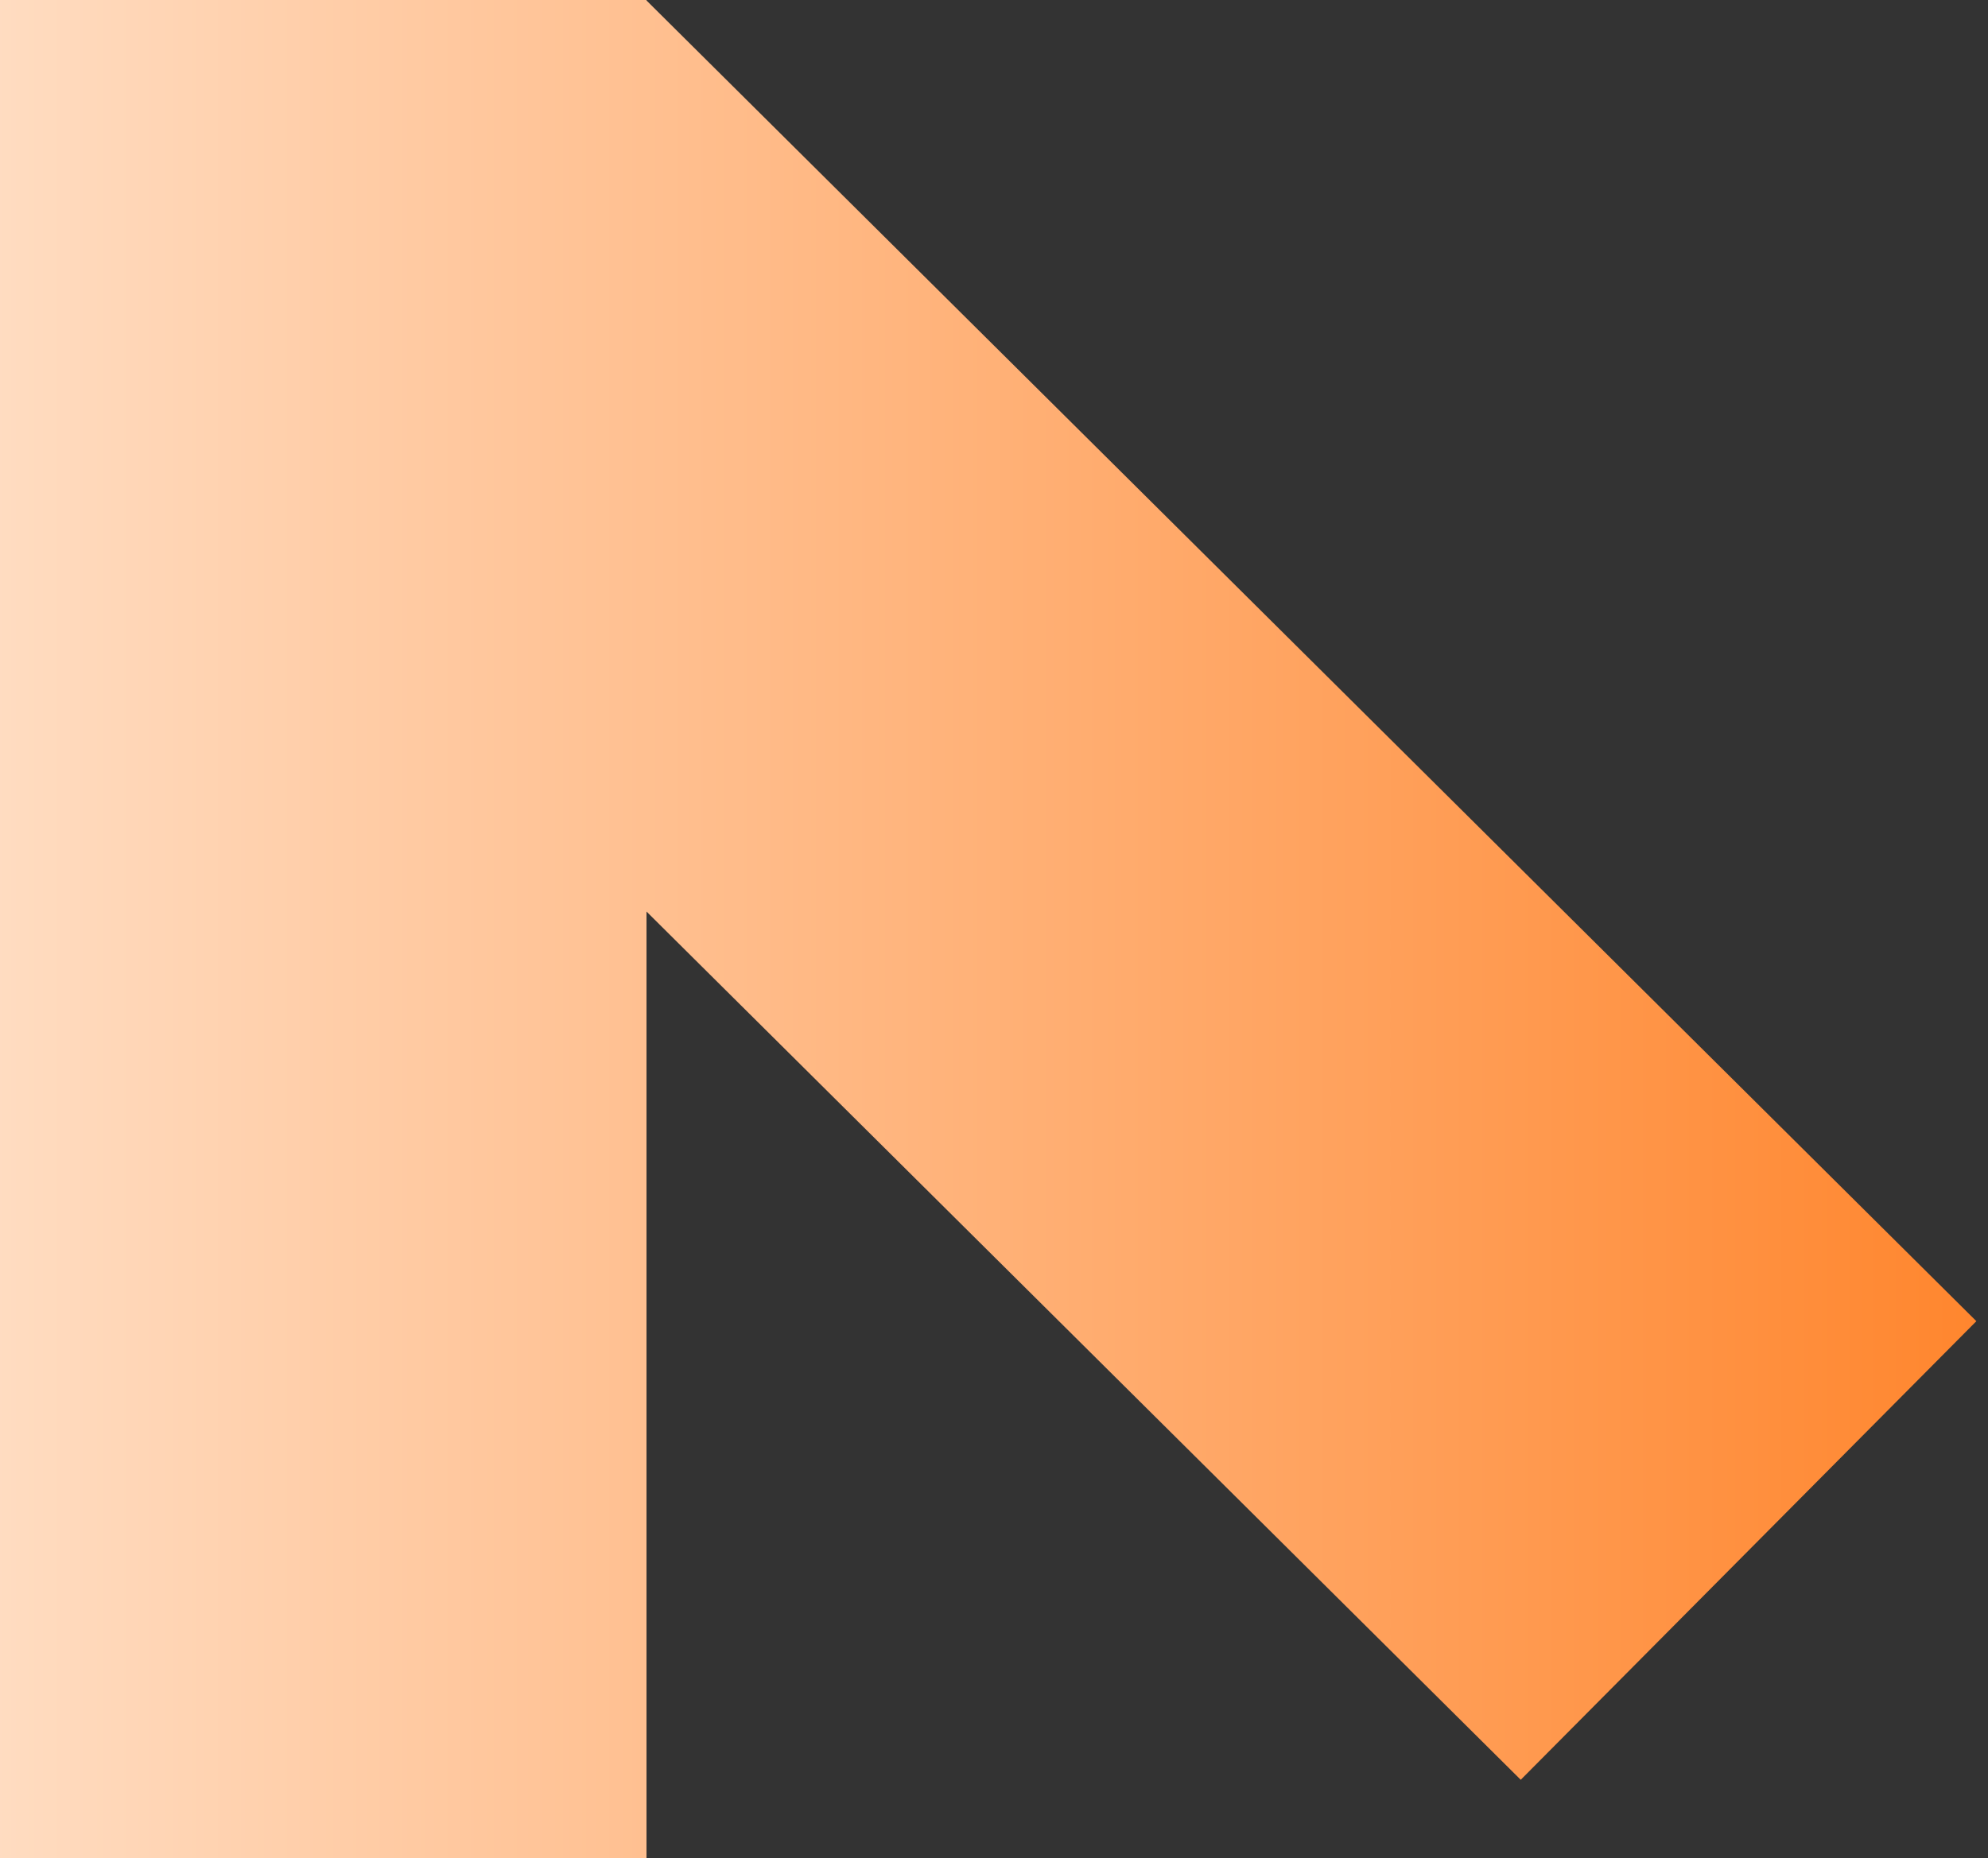 <svg width="123" height="115" viewBox="0 0 123 115" fill="none" xmlns="http://www.w3.org/2000/svg">
<rect x="0" y="0" width="123" height="115" fill="#333333" stroke="none"/>
<path fill-rule="evenodd" clip-rule="evenodd" d="M-1.37136e-06 0L40 -4.76995e-07L40 0.03L122.28 81.76L94.09 110.14L40 56.41L40 115L0 115L-1.37136e-06 0Z" fill="url(#paint0_linear_501_4512)"/>
<defs>
<linearGradient id="paint0_linear_501_4512" x1="-46.928" y1="57.5" x2="122.28" y2="57.5" gradientUnits="userSpaceOnUse">
<stop stop-color="#FFFDF9"/>
<stop offset="1" stop-color="#FF862E"/>
</linearGradient>
</defs>
</svg>
